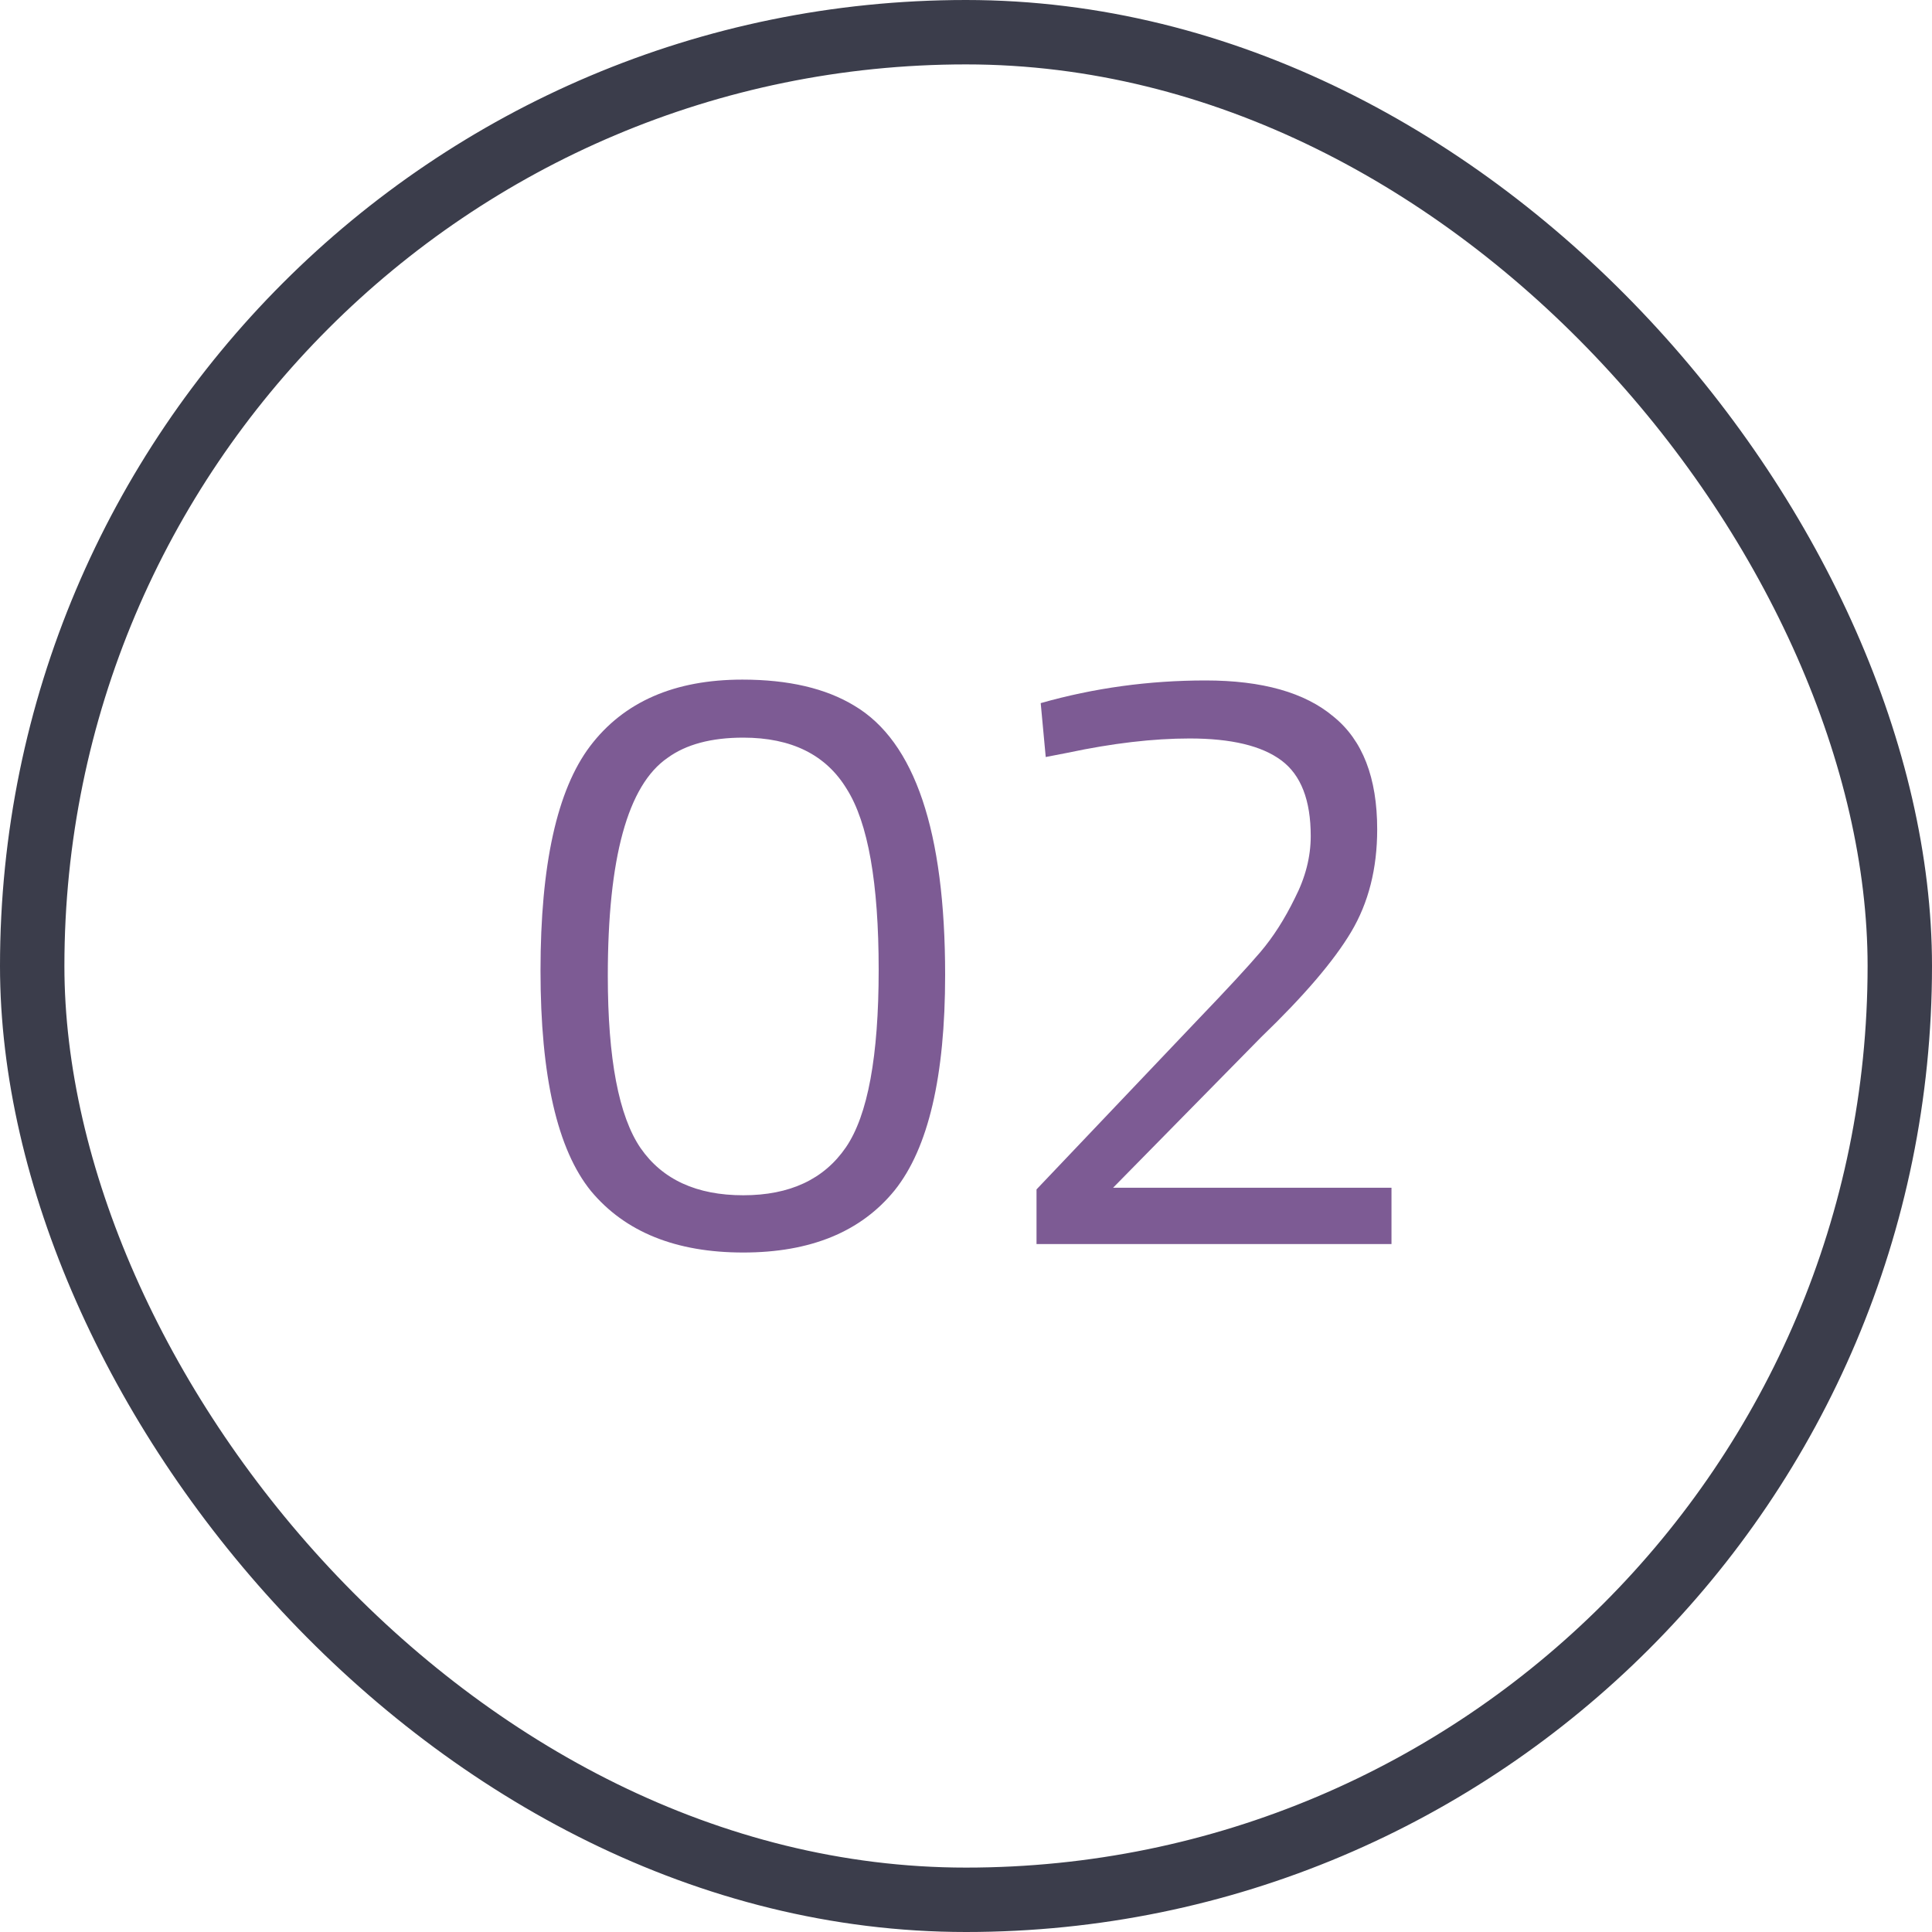 <svg width="30" height="30" viewBox="0 0 30 30" fill="none" xmlns="http://www.w3.org/2000/svg">
<rect x="0.5" y="0.5" width="29" height="29" rx="14.5" stroke="#3B3D4B"/>
<path d="M11.528 10.553C12.242 10.553 12.822 10.688 13.266 10.958C14.206 11.515 14.676 12.909 14.676 15.138C14.676 16.714 14.415 17.829 13.893 18.482C13.37 19.127 12.586 19.449 11.541 19.449C10.496 19.449 9.708 19.131 9.177 18.495C8.654 17.851 8.393 16.71 8.393 15.073C8.393 13.427 8.65 12.264 9.164 11.585C9.686 10.897 10.475 10.553 11.528 10.553ZM11.541 11.454C11.045 11.454 10.653 11.559 10.366 11.768C9.747 12.194 9.438 13.322 9.438 15.151C9.438 16.44 9.608 17.332 9.948 17.829C10.287 18.317 10.819 18.56 11.541 18.56C12.264 18.56 12.795 18.312 13.135 17.816C13.475 17.319 13.644 16.401 13.644 15.059C13.644 13.71 13.479 12.774 13.148 12.251C12.826 11.72 12.29 11.454 11.541 11.454Z" fill="#7D5B94"/>
<path d="M21.607 19.318H16.095V18.469L18.616 15.817C19.051 15.364 19.369 15.02 19.57 14.785C19.77 14.55 19.948 14.271 20.105 13.949C20.271 13.627 20.353 13.305 20.353 12.982C20.353 12.425 20.201 12.033 19.896 11.807C19.591 11.58 19.117 11.467 18.472 11.467C17.906 11.467 17.275 11.541 16.578 11.689L16.238 11.755L16.16 10.918C16.987 10.683 17.841 10.566 18.72 10.566C19.6 10.566 20.262 10.753 20.706 11.127C21.159 11.493 21.385 12.077 21.385 12.878C21.385 13.488 21.25 14.019 20.98 14.472C20.71 14.925 20.244 15.469 19.583 16.105L17.284 18.443H21.607V19.318Z" fill="#7D5B94"/>
</svg>
